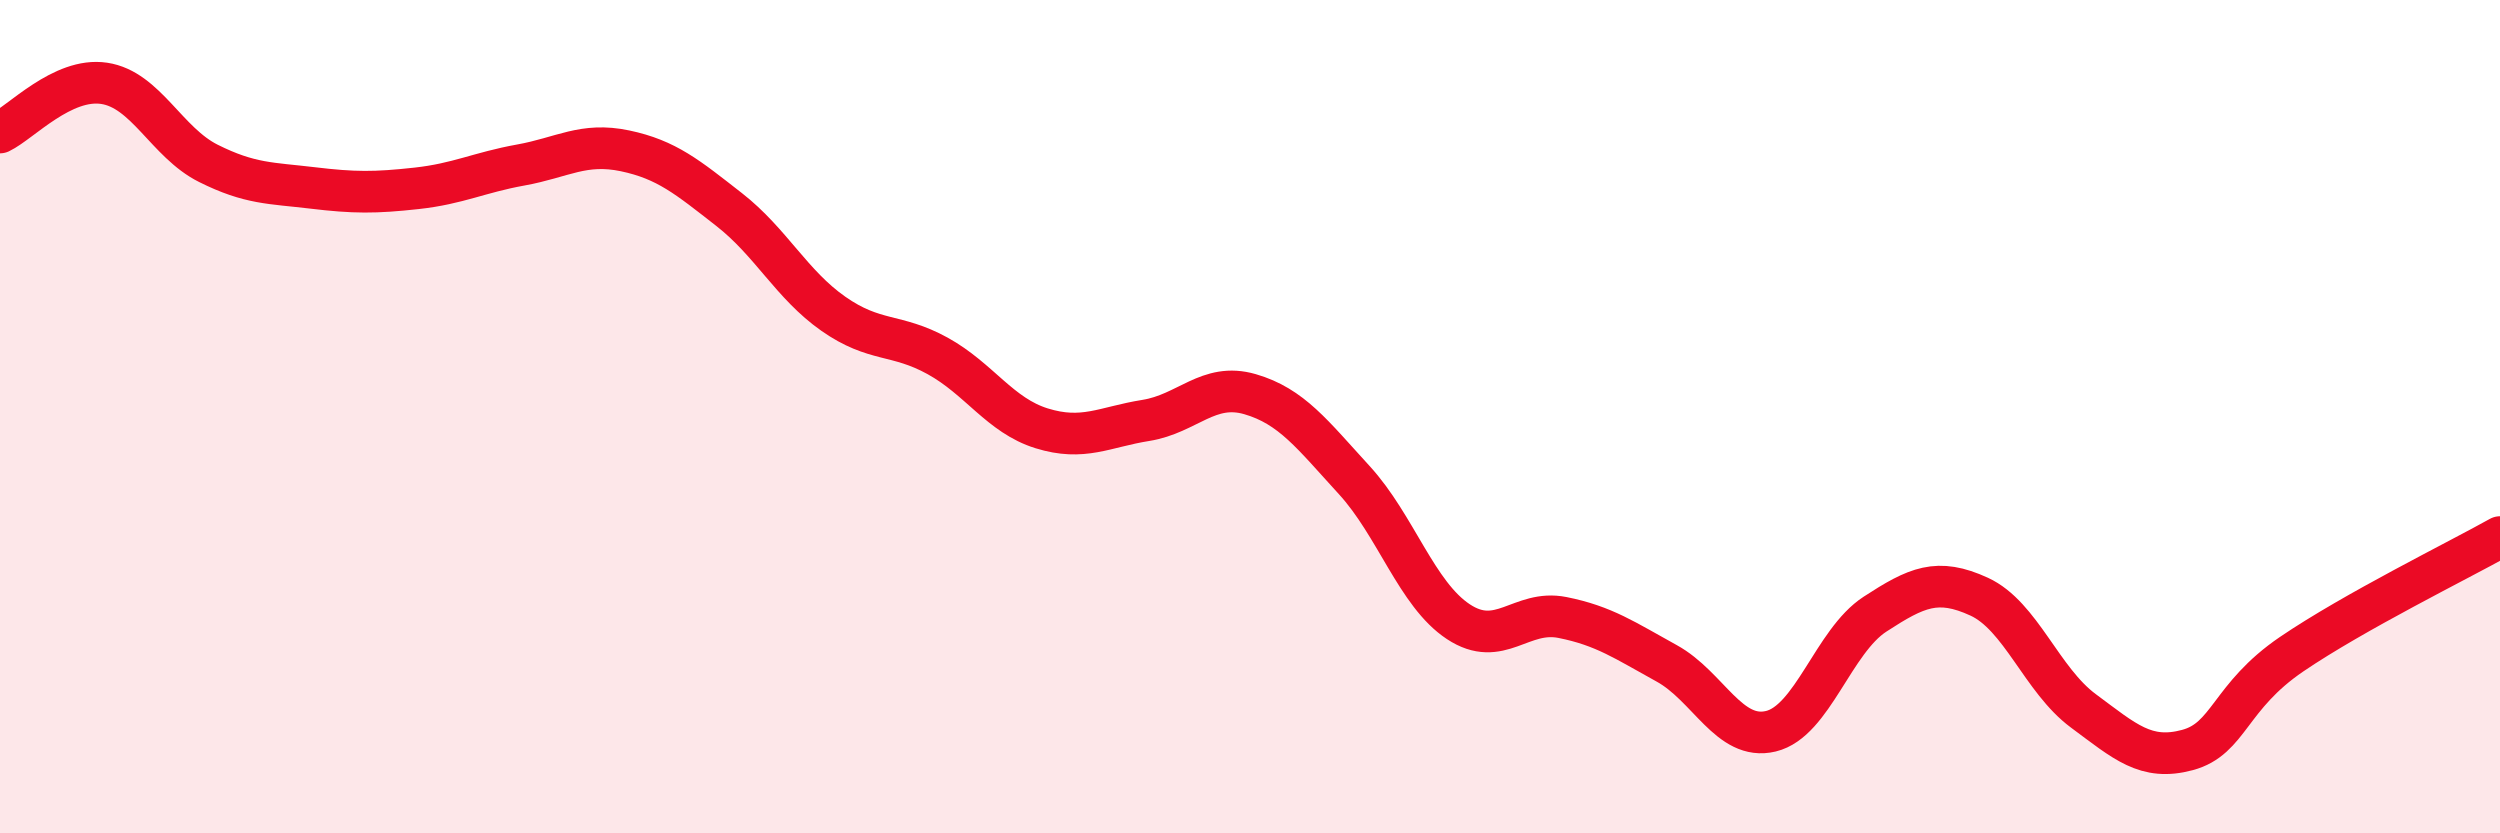 
    <svg width="60" height="20" viewBox="0 0 60 20" xmlns="http://www.w3.org/2000/svg">
      <path
        d="M 0,3.18 C 0.5,2.94 1.5,1.85 2.5,2 C 3.5,2.15 4,3.42 5,3.92 C 6,4.42 6.5,4.39 7.5,4.51 C 8.5,4.63 9,4.63 10,4.52 C 11,4.41 11.5,4.14 12.5,3.96 C 13.5,3.78 14,3.41 15,3.62 C 16,3.83 16.5,4.25 17.5,5.03 C 18.5,5.81 19,6.83 20,7.53 C 21,8.23 21.5,7.99 22.5,8.54 C 23.5,9.09 24,9.97 25,10.28 C 26,10.59 26.5,10.25 27.5,10.09 C 28.5,9.93 29,9.17 30,9.46 C 31,9.75 31.5,10.43 32.5,11.52 C 33.5,12.61 34,14.26 35,14.92 C 36,15.58 36.5,14.62 37.5,14.82 C 38.5,15.02 39,15.37 40,15.92 C 41,16.47 41.5,17.79 42.5,17.55 C 43.5,17.31 44,15.39 45,14.74 C 46,14.09 46.5,13.86 47.5,14.32 C 48.5,14.78 49,16.32 50,17.06 C 51,17.8 51.5,18.27 52.5,18 C 53.5,17.73 53.5,16.72 55,15.7 C 56.5,14.68 59,13.45 60,12.89L60 20L0 20Z"
        fill="#EB0A25"
        opacity="0.1"
        stroke-linecap="round"
        stroke-linejoin="round"
      />
      <path
        d="M 0,3.18 C 0.5,2.94 1.5,1.85 2.5,2 C 3.5,2.15 4,3.42 5,3.92 C 6,4.42 6.5,4.39 7.5,4.51 C 8.5,4.63 9,4.63 10,4.52 C 11,4.41 11.5,4.14 12.5,3.96 C 13.5,3.78 14,3.41 15,3.62 C 16,3.83 16.5,4.25 17.5,5.03 C 18.5,5.81 19,6.83 20,7.53 C 21,8.23 21.5,7.99 22.5,8.54 C 23.5,9.09 24,9.97 25,10.28 C 26,10.59 26.5,10.25 27.5,10.09 C 28.5,9.93 29,9.17 30,9.46 C 31,9.75 31.5,10.43 32.5,11.52 C 33.5,12.61 34,14.26 35,14.92 C 36,15.58 36.5,14.62 37.5,14.82 C 38.5,15.02 39,15.37 40,15.92 C 41,16.47 41.5,17.79 42.5,17.55 C 43.5,17.31 44,15.39 45,14.74 C 46,14.09 46.5,13.86 47.5,14.32 C 48.5,14.78 49,16.32 50,17.06 C 51,17.8 51.5,18.27 52.5,18 C 53.5,17.73 53.5,16.72 55,15.7 C 56.5,14.68 59,13.45 60,12.89"
        stroke="#EB0A25"
        stroke-width="1"
        fill="none"
        stroke-linecap="round"
        stroke-linejoin="round"
      />
    </svg>
  